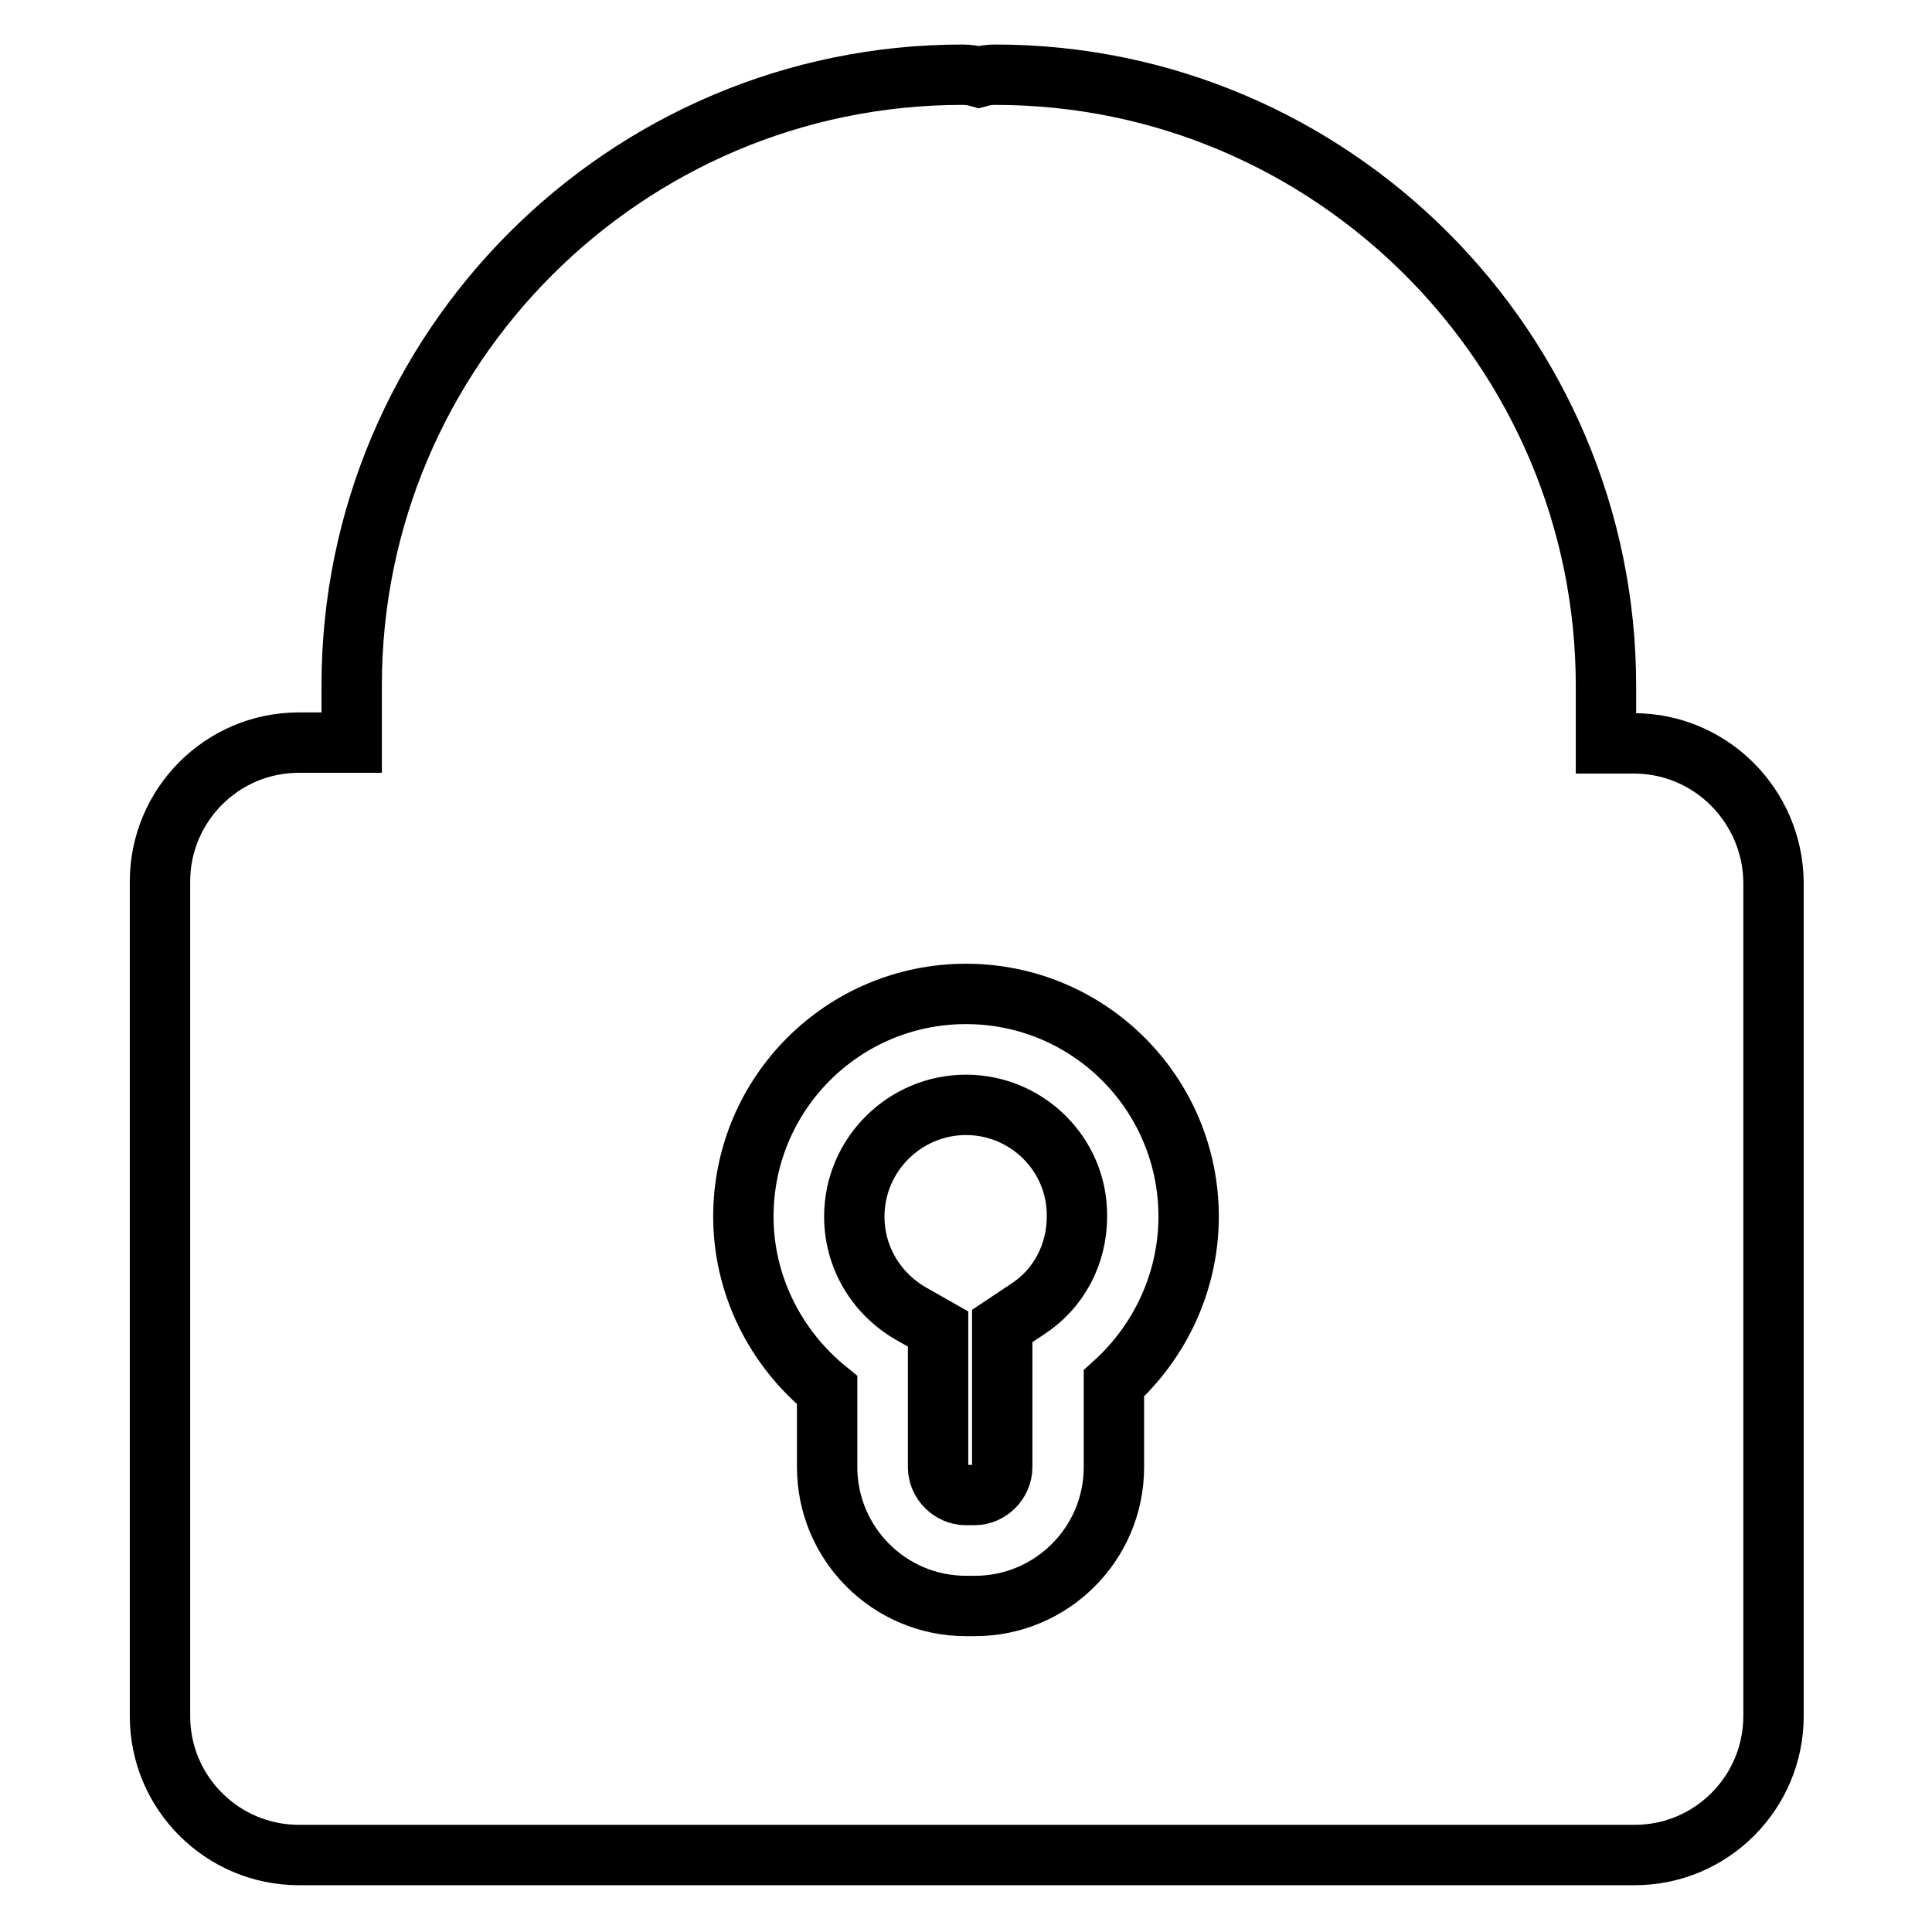 <?xml version="1.0" encoding="utf-8"?>
<!-- Svg Vector Icons : http://www.onlinewebfonts.com/icon -->
<!DOCTYPE svg PUBLIC "-//W3C//DTD SVG 1.1//EN" "http://www.w3.org/Graphics/SVG/1.1/DTD/svg11.dtd">
<svg version="1.1" xmlns="http://www.w3.org/2000/svg" xmlns:xlink="http://www.w3.org/1999/xlink" x="0px" y="0px" viewBox="0 0 256 256" enable-background="new 0 0 256 256" xml:space="preserve">
<g><g><path stroke-width="8" fill-opacity="0" stroke="#000000"  d="M216.5,98.5h-3.7v-7c0-0.1,0-0.2,0-0.3c0-0.1,0-0.2,0-0.3c0-44.6-36.3-81-80.9-81c-0.8,0-1.5,0.1-2.2,0.3c-0.7-0.2-1.4-0.3-2.2-0.3c-44.6,0-80.9,36.3-80.9,80.9c0,0.1,0,0.2,0,0.3c0,0.1,0,0.2,0,0.3v7h-7c-10.2,0-18.4,8.3-18.4,18.4v110.6c0,10.2,8.3,18.4,18.4,18.4h177c10.2,0,18.4-8.3,18.4-18.4V116.9C234.9,106.8,226.7,98.5,216.5,98.5z M147.6,183.3v11.1c0,10.2-8.3,18.4-18.4,18.4H128c-10.2,0-18.4-8.3-18.4-18.4v-10.2c-6.9-5.6-11.1-14-11.1-23c0-16.3,13.2-29.5,29.5-29.5c16.3,0,29.5,13.2,29.5,29.5C157.5,169.7,153.8,177.7,147.6,183.3z"/><path stroke-width="8" fill-opacity="0" stroke="#000000"  d="M128,146.4c-8.1,0-14.8,6.6-14.8,14.8c0,5.3,2.8,10.1,7.4,12.8l3.7,2.1v18.3c0,2,1.7,3.7,3.7,3.7h1.1c2,0,3.7-1.7,3.7-3.7v-18.7l3.3-2.2c4.2-2.7,6.6-7.3,6.6-12.3C142.8,153,136.1,146.4,128,146.4z"/></g></g>
</svg>